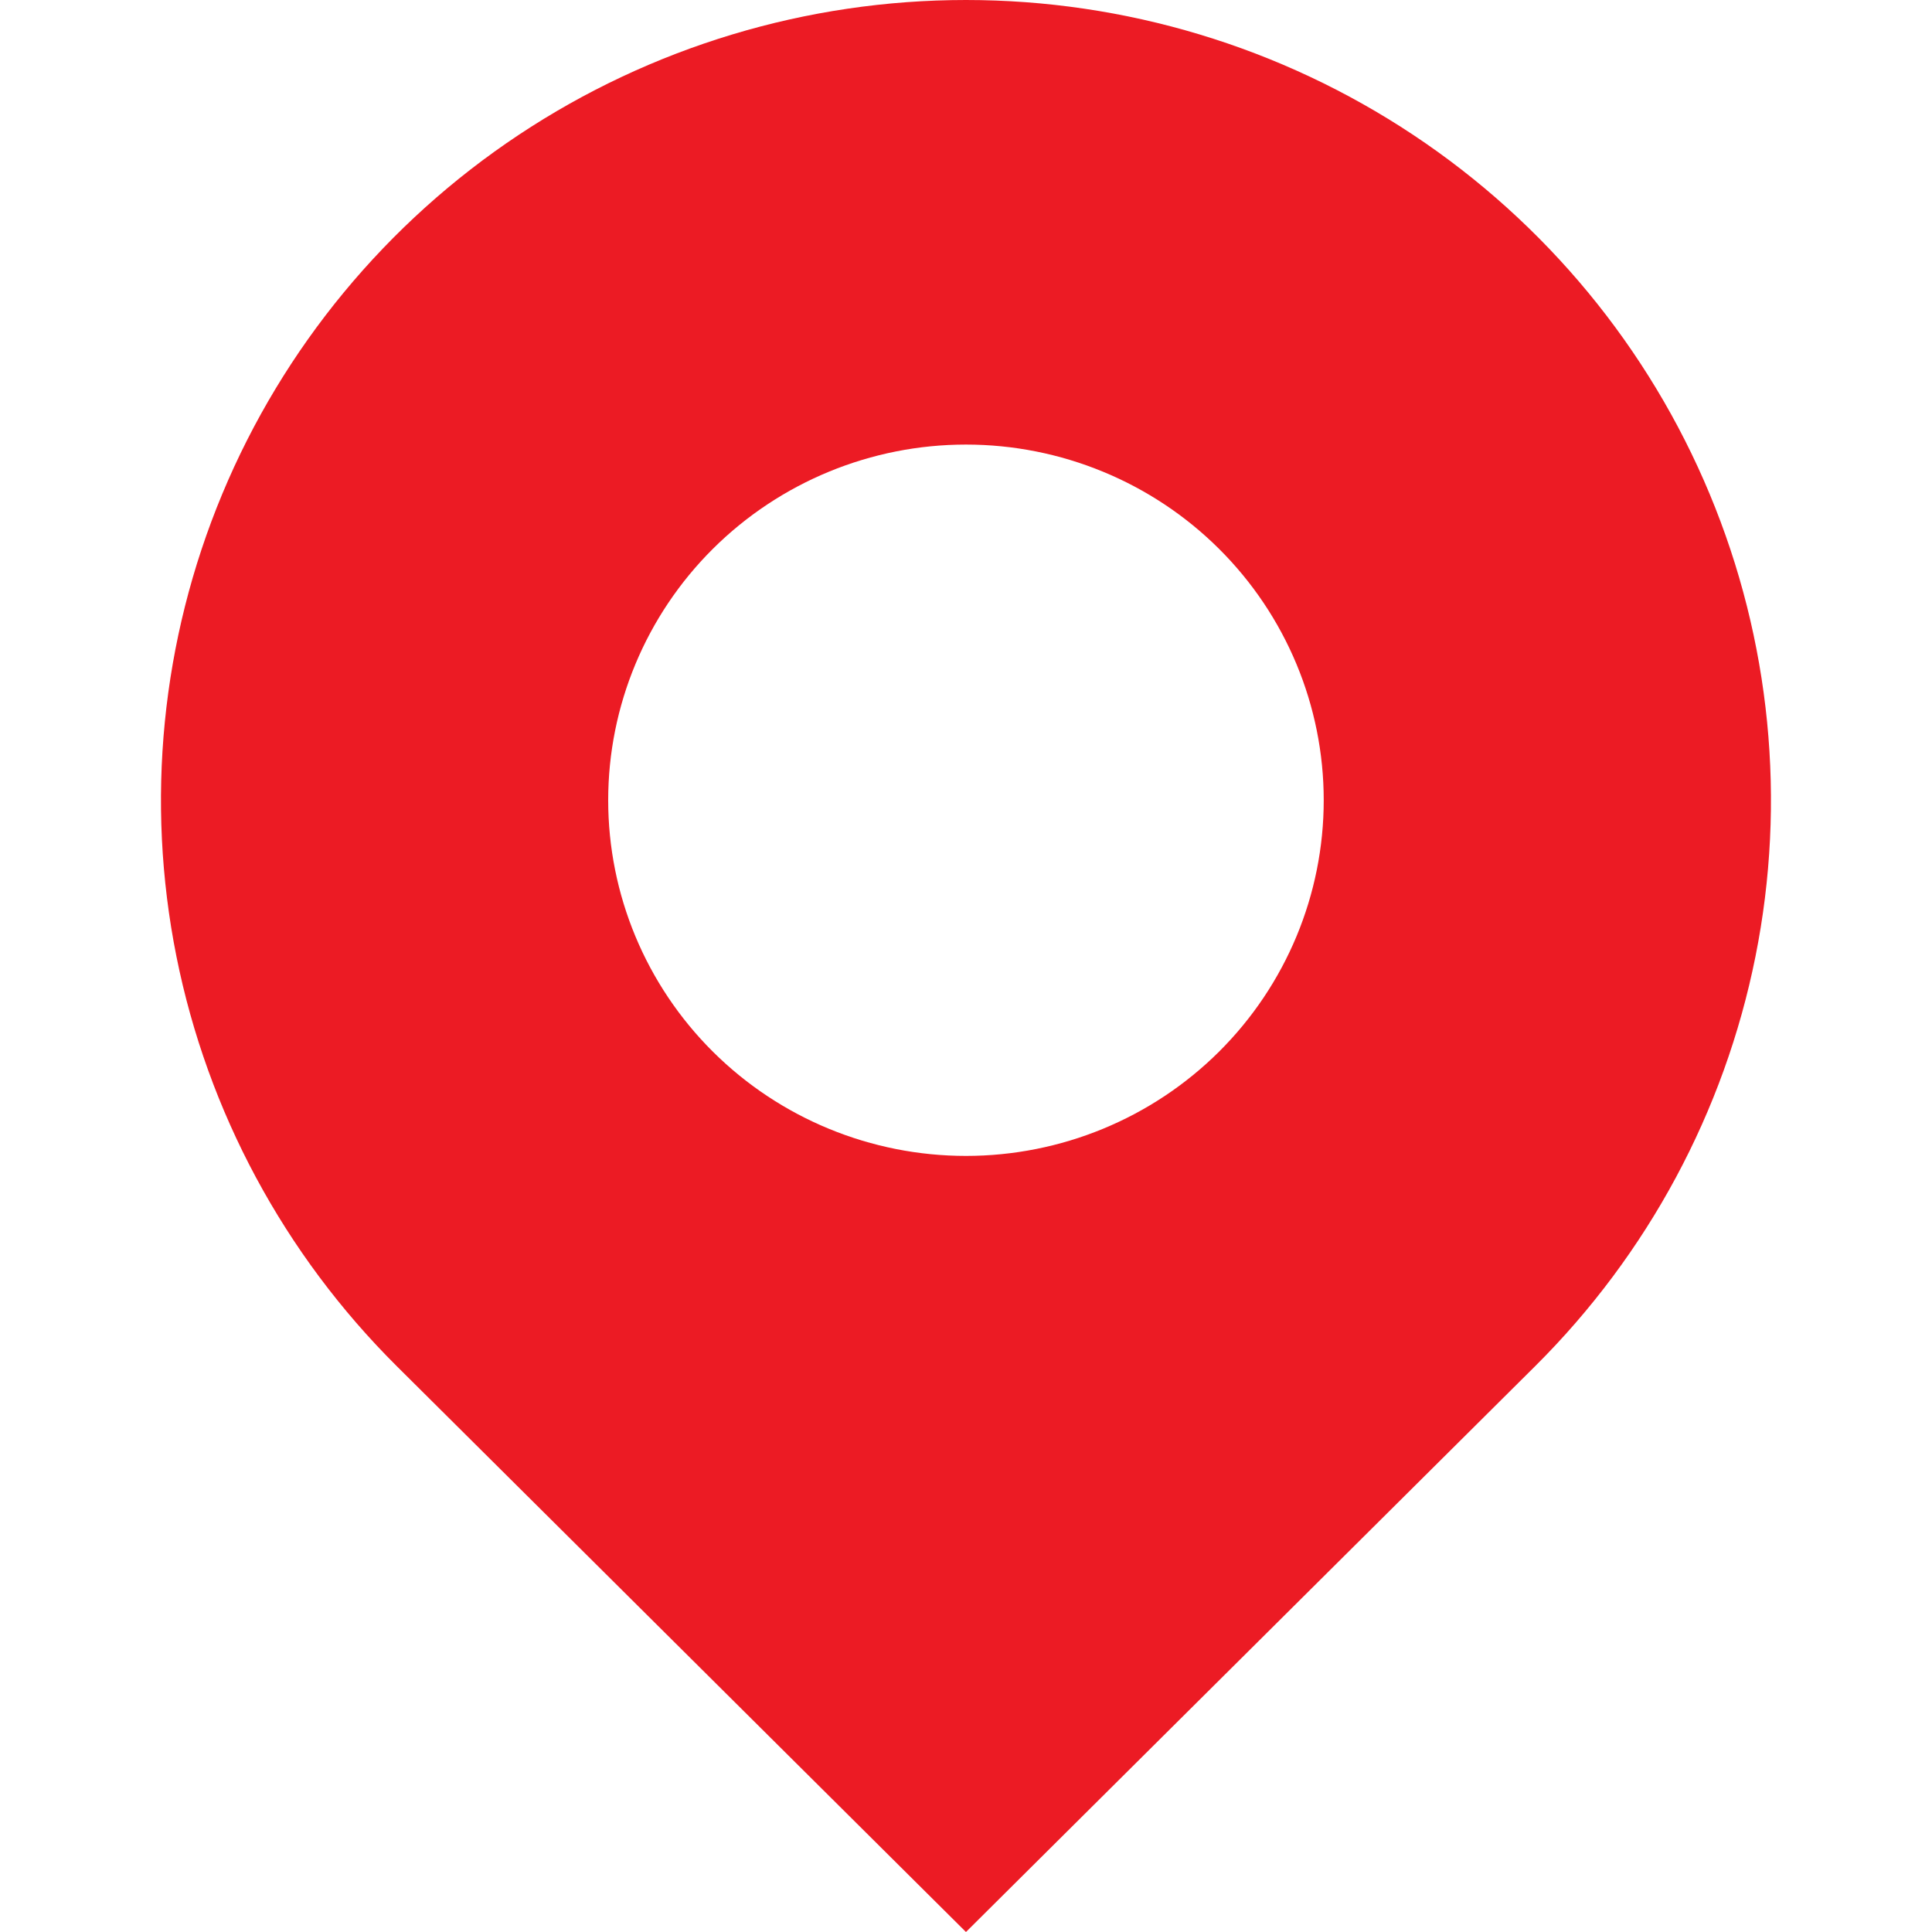 <?xml version="1.0" encoding="UTF-8"?> <svg xmlns="http://www.w3.org/2000/svg" width="64" height="64" viewBox="0 0 64 64" fill="none"> <path d="M50.855 45.255L31.999 64L13.142 45.255C9.413 41.547 6.873 36.824 5.844 31.681C4.816 26.539 5.344 21.209 7.362 16.365C9.38 11.521 12.798 7.381 17.183 4.468C21.569 1.555 26.724 0 31.999 0C37.273 0 42.429 1.555 46.814 4.468C51.199 7.381 54.617 11.521 56.635 16.365C58.654 21.209 59.182 26.539 58.153 31.681C57.124 36.824 54.584 41.547 50.855 45.255ZM31.999 38.291C35.142 38.291 38.157 37.05 40.379 34.841C42.602 32.631 43.85 29.634 43.85 26.509C43.85 23.385 42.602 20.388 40.379 18.178C38.157 15.969 35.142 14.727 31.999 14.727C28.855 14.727 25.841 15.969 23.618 18.178C21.395 20.388 20.147 23.385 20.147 26.509C20.147 29.634 21.395 32.631 23.618 34.841C25.841 37.05 28.855 38.291 31.999 38.291Z" fill="#EC1B24"></path> </svg> 